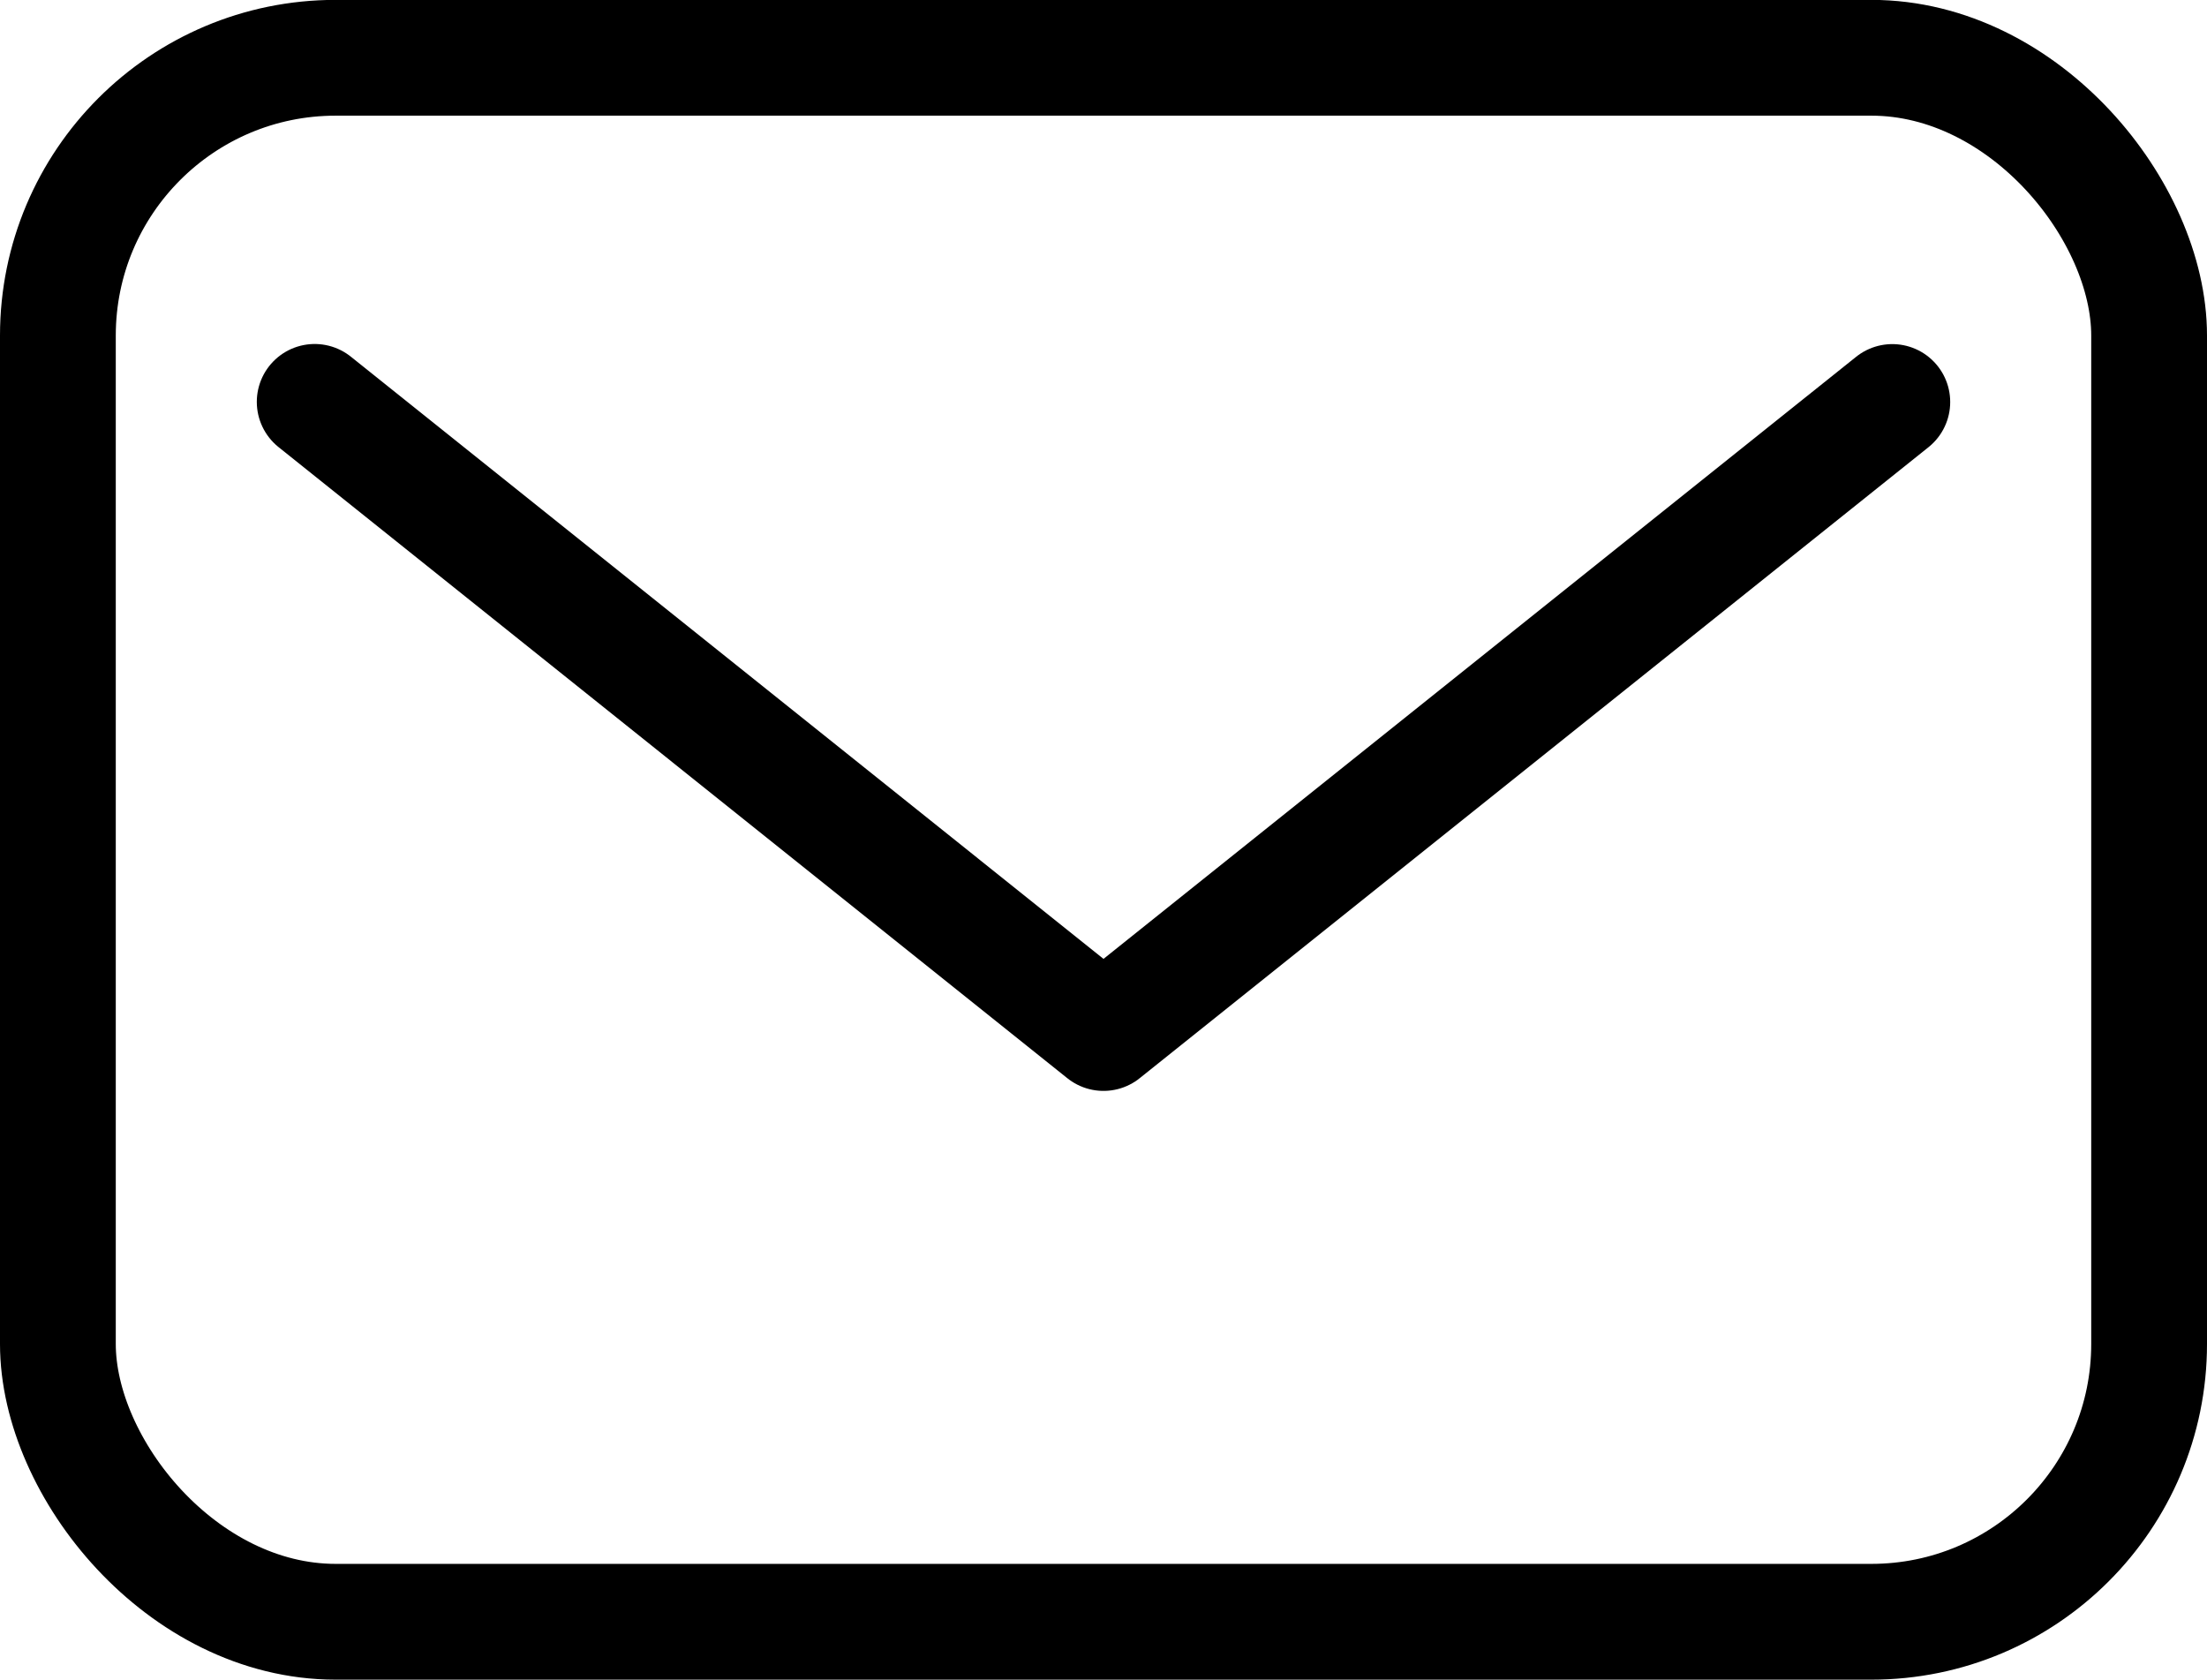 <svg xmlns="http://www.w3.org/2000/svg" width="19.062" height="14.509" viewBox="0 0 19.062 14.509"><defs><style>.a,.b{fill:none;stroke:#000;}.a{stroke-miterlimit:10;}.b{stroke-linecap:round;stroke-linejoin:round;}</style></defs><g transform="translate(-32.5 -2064.197)"><g transform="translate(-24.228 2002.026)"><rect class="a" width="18.062" height="13.508" rx="2.399" transform="translate(57.228 62.67)"/><path class="b" d="M61.645,68.589l6.813,5.451,6.813-5.45" transform="translate(-2.199 -2.947)"/></g></g></svg>